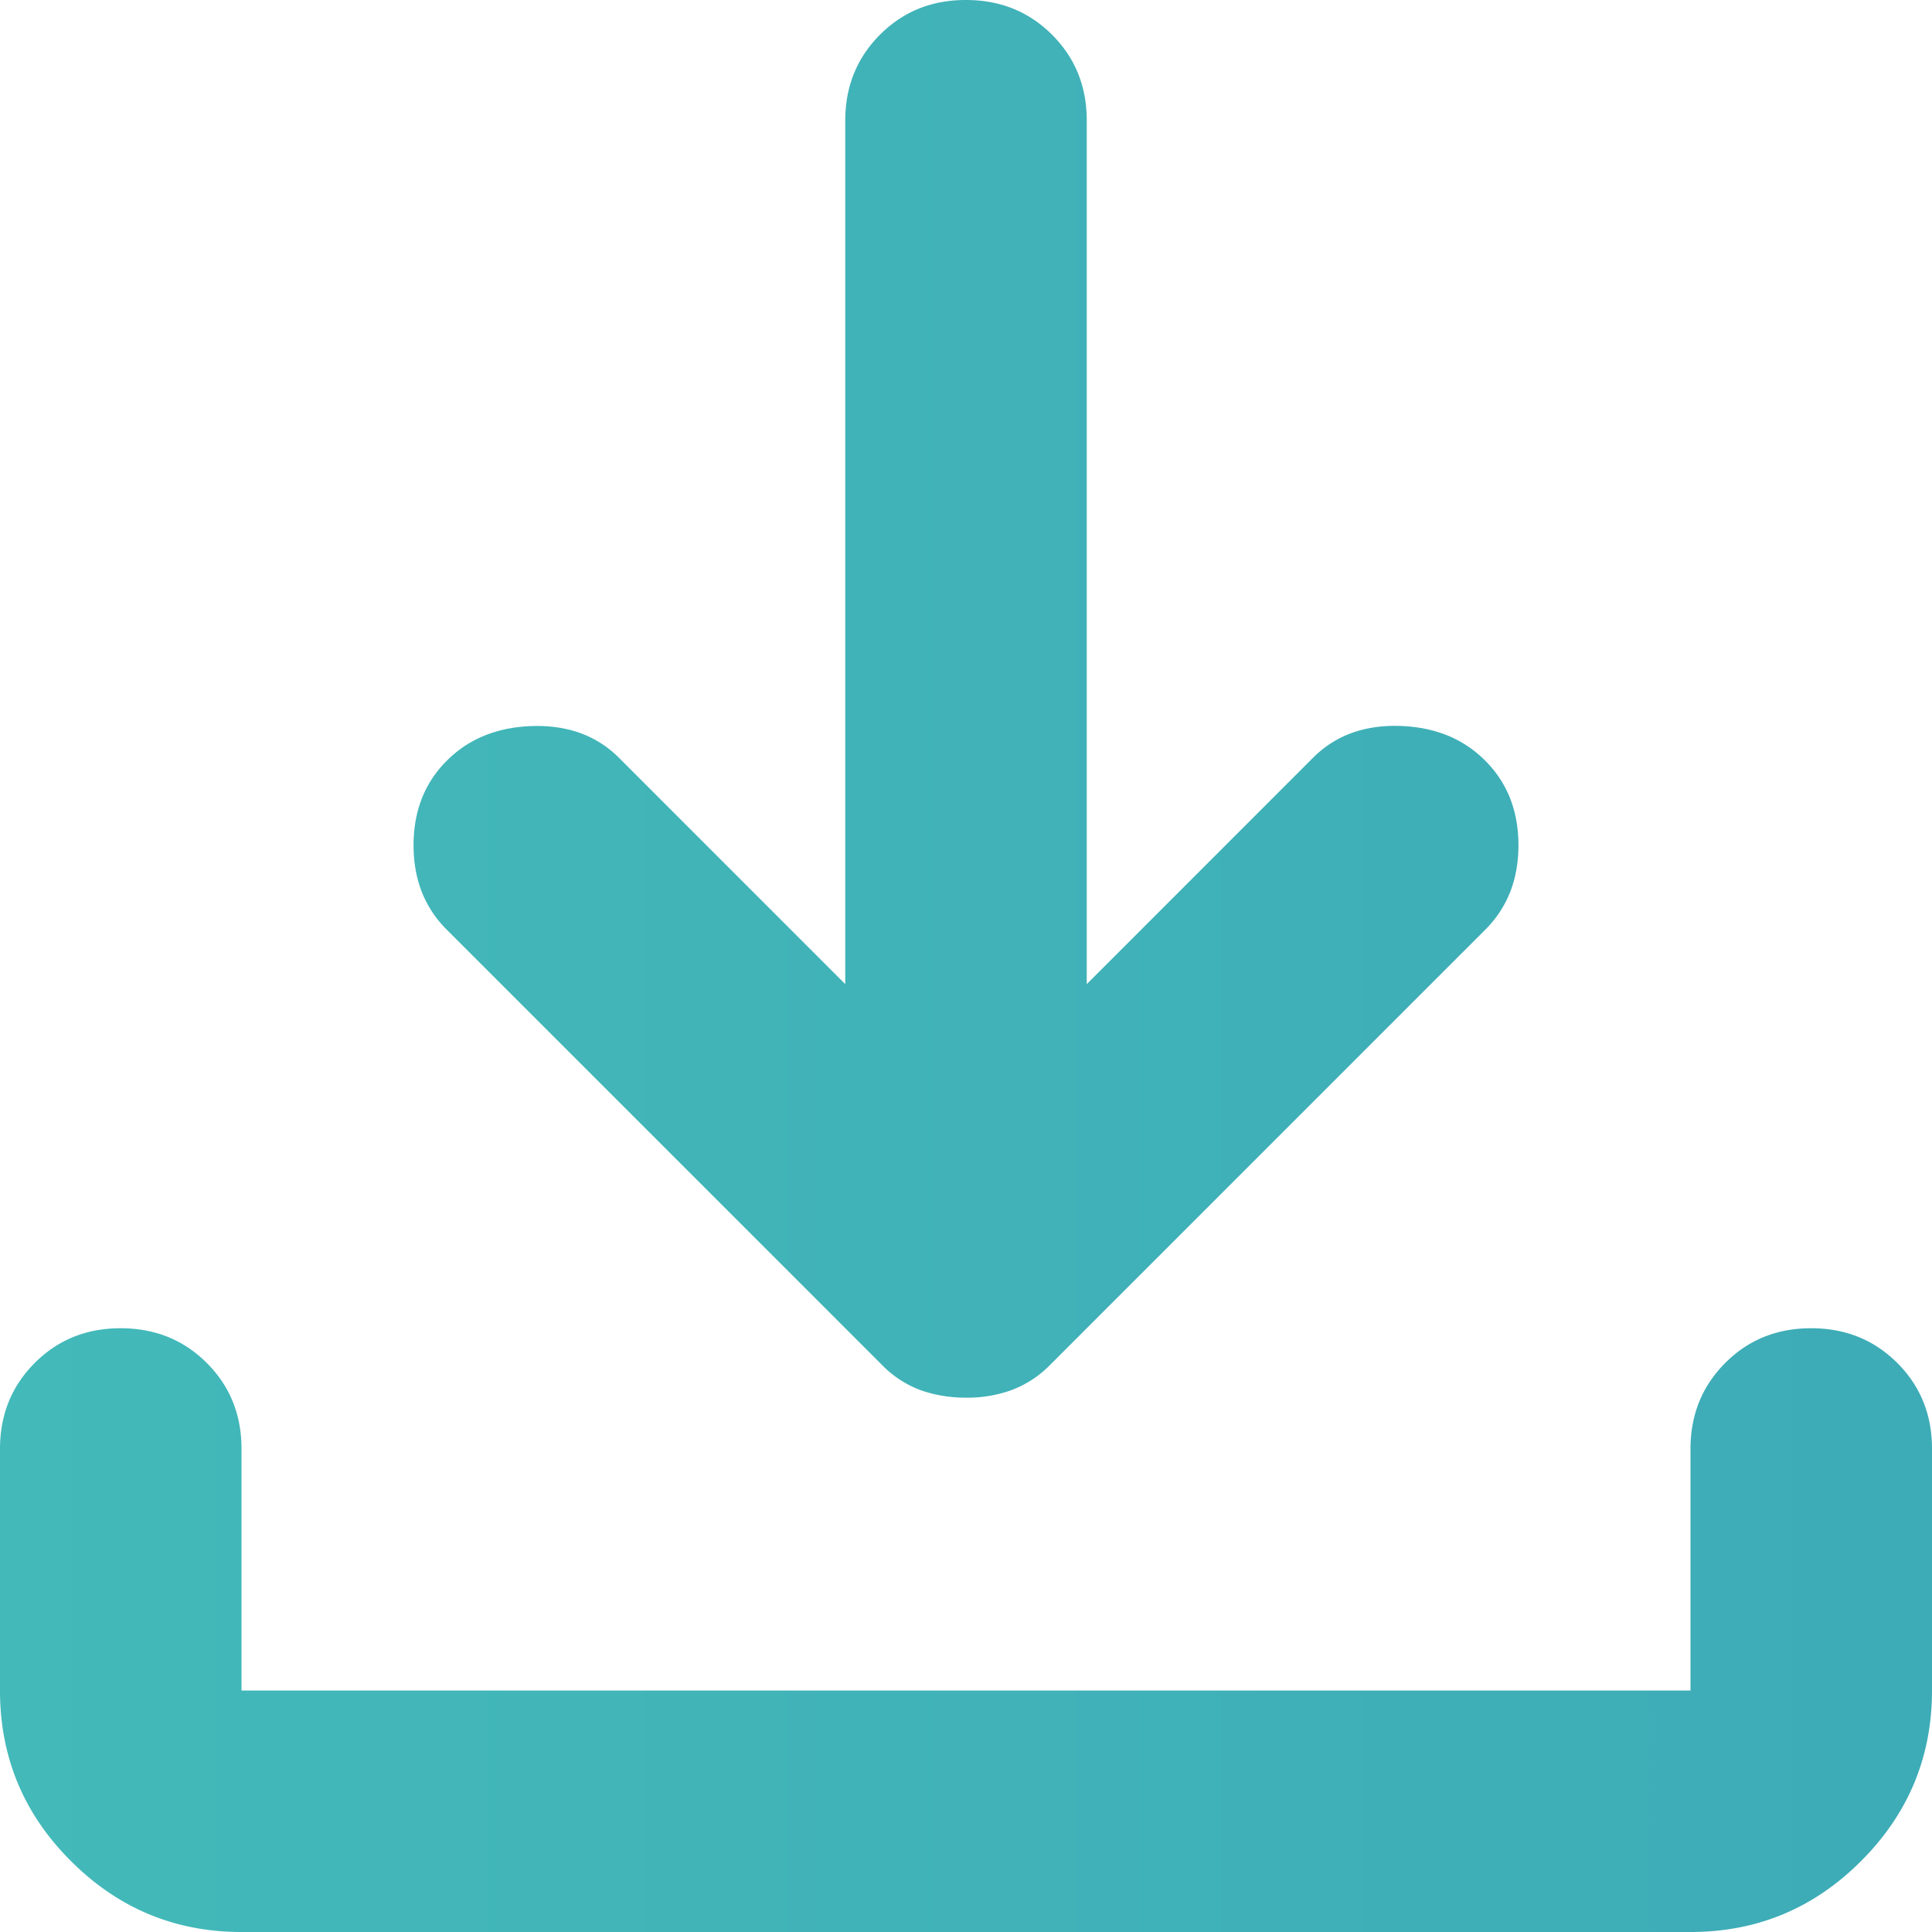 <svg width="34" height="34" fill="none" xmlns="http://www.w3.org/2000/svg"><path d="M17 24.597c-.283 0-.549-.044-.797-.132a1.841 1.841 0 01-.69-.453l-7.65-7.65c-.39-.39-.585-.885-.585-1.487 0-.602.195-1.098.585-1.488.39-.39.894-.592 1.515-.61.62-.016 1.124.17 1.513.557l3.984 3.985V2.125c0-.602.204-1.107.612-1.515.408-.408.912-.611 1.513-.61.602 0 1.107.204 1.515.612.408.408.611.912.61 1.513v15.194l3.984-3.985c.39-.39.895-.575 1.515-.559.621.018 1.125.221 1.514.612.39.39.584.886.584 1.488s-.195 1.098-.585 1.488l-7.65 7.65a1.876 1.876 0 01-.69.452 2.3 2.3 0 01-.797.132zM4.25 34c-1.169 0-2.17-.416-3.003-1.25C.414 31.919 0 30.918 0 29.75V25.5c0-.602.204-1.107.612-1.515.408-.408.912-.611 1.513-.61.602 0 1.107.204 1.515.612.408.408.611.912.61 1.513v4.25h25.5V25.5c0-.602.204-1.107.612-1.515.408-.408.912-.611 1.513-.61.602 0 1.107.204 1.515.612.408.408.611.912.61 1.513v4.25c0 1.169-.416 2.17-1.25 3.003-.832.833-1.833 1.248-3 1.247H4.25z" fill="url(#paint0_linear_356_1477)"/><defs><linearGradient id="paint0_linear_356_1477" x1="0" y1="14.741" x2="338" y2="14.741" gradientUnits="userSpaceOnUse"><stop stop-color="#43B9B9"/><stop offset="1" stop-color="#0833A2"/></linearGradient></defs></svg>
